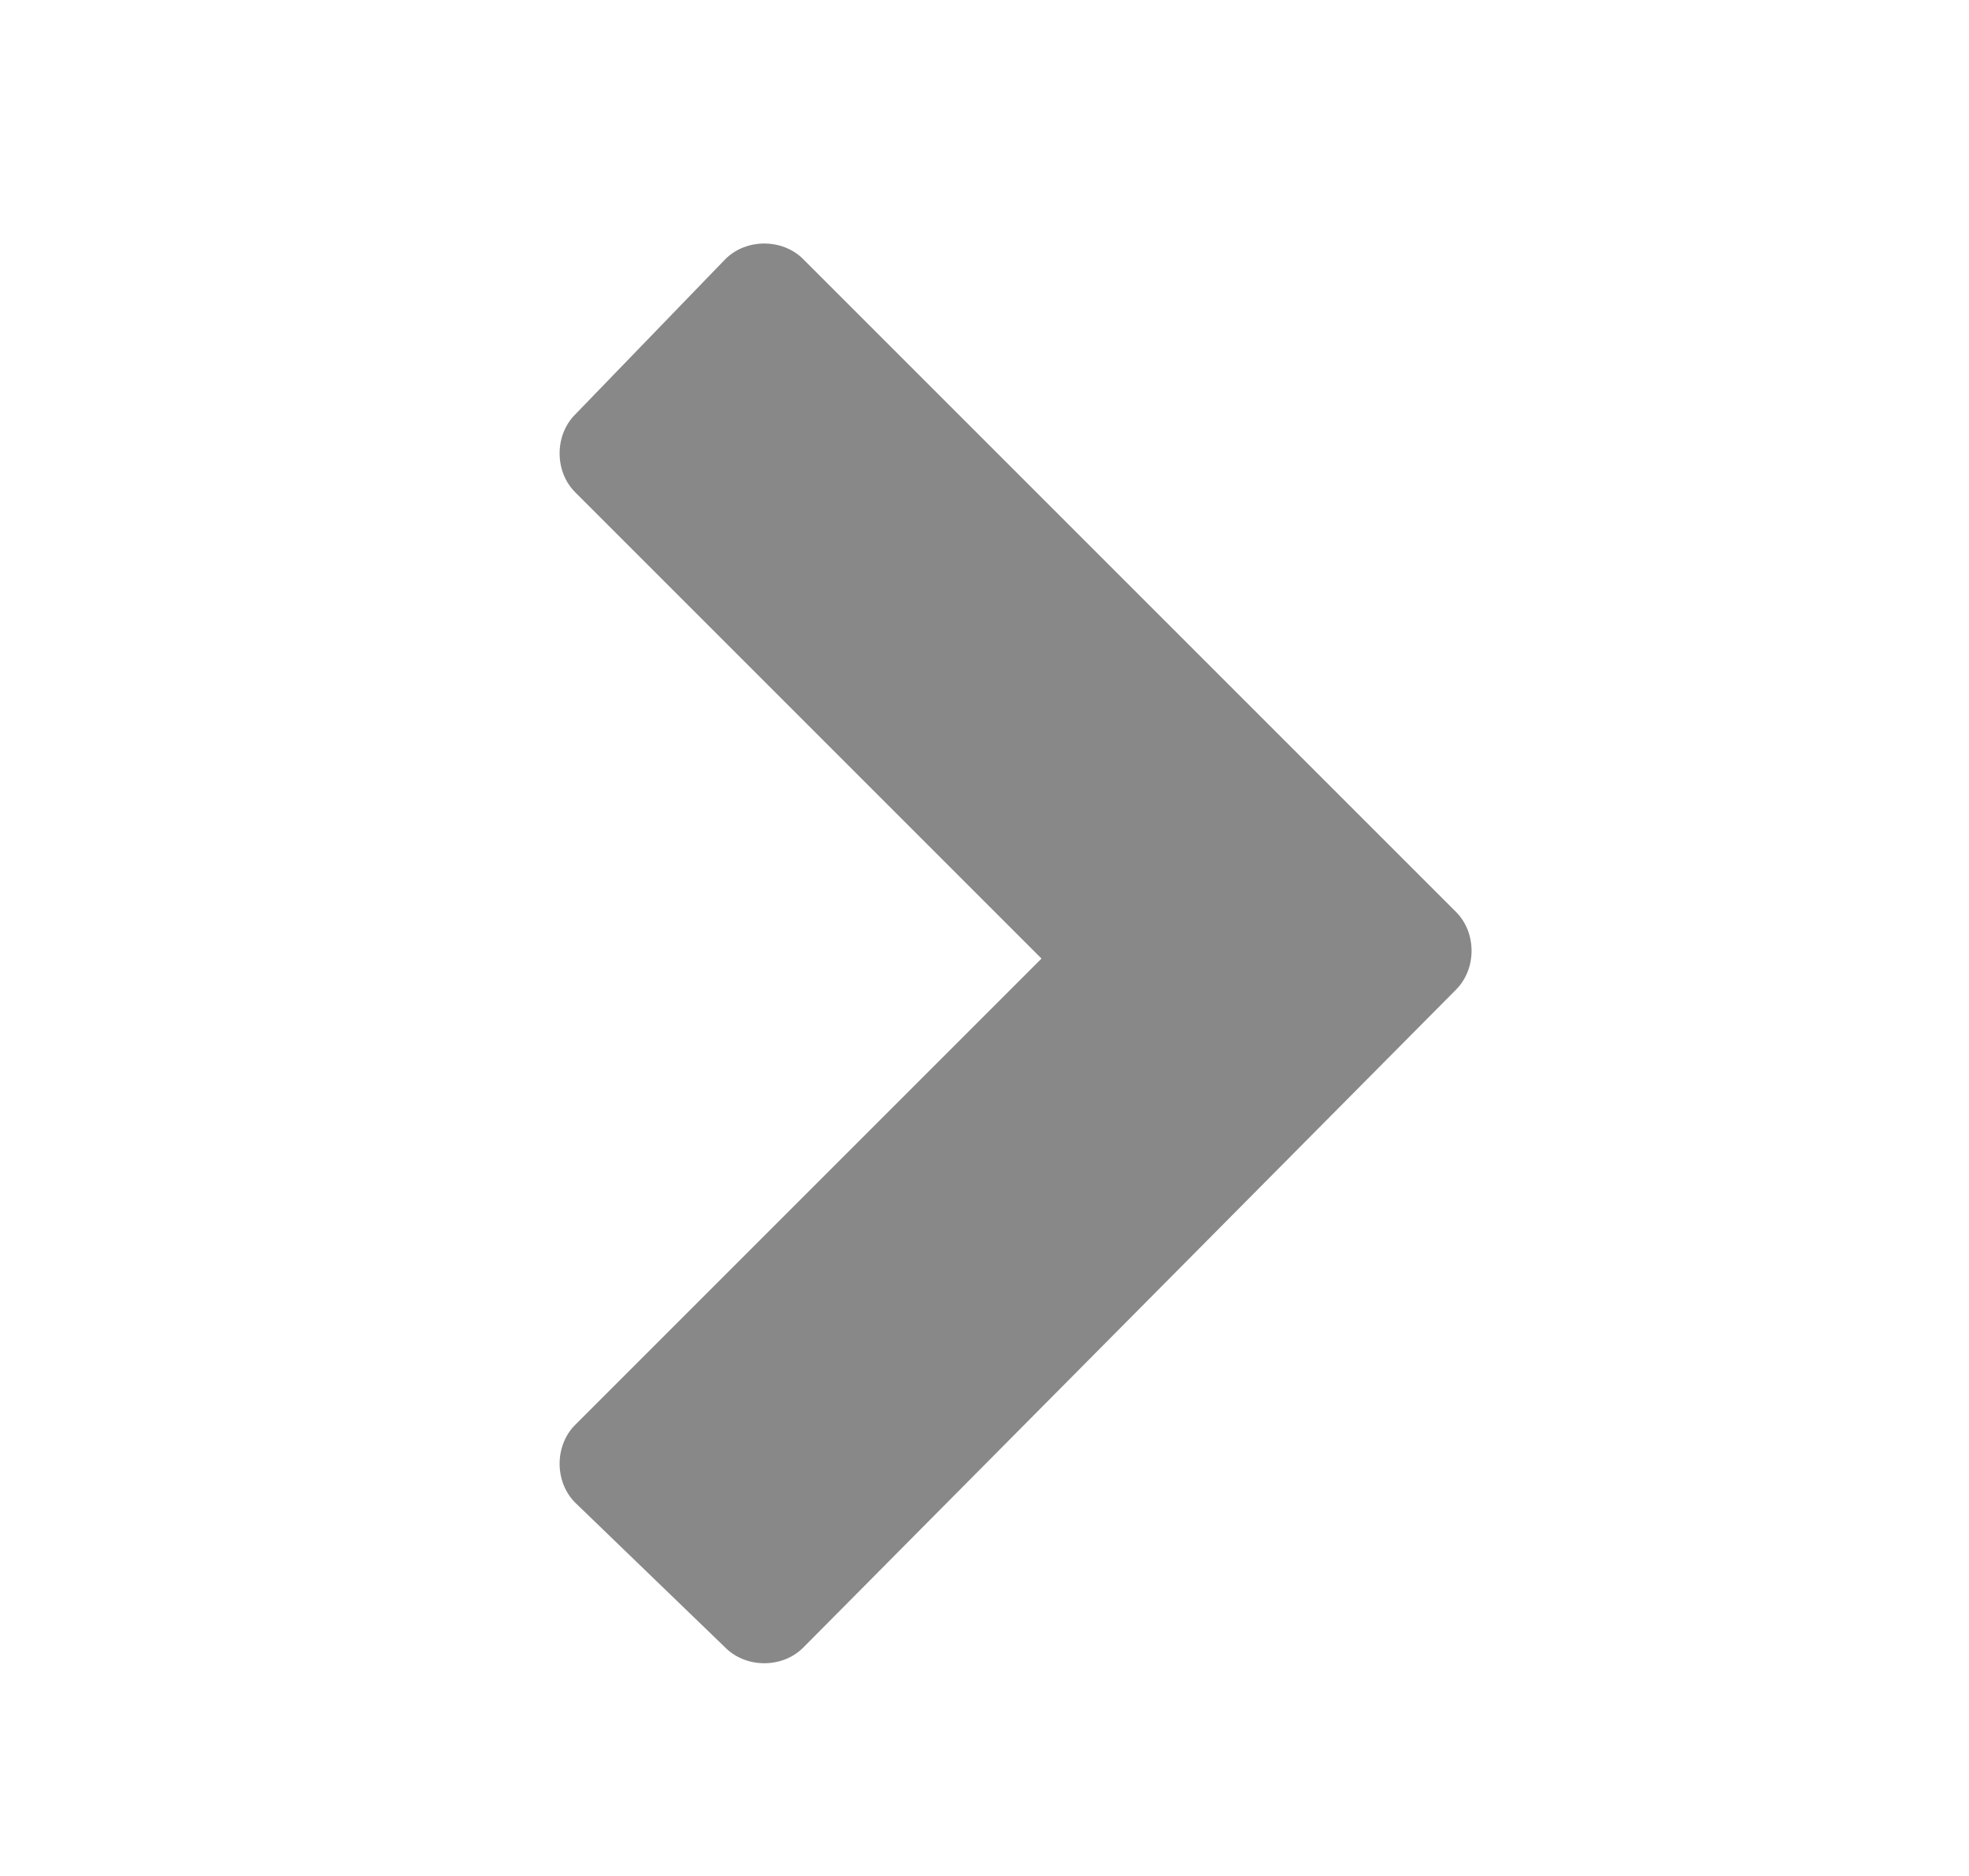 <?xml version="1.0" encoding="utf-8"?>
<!-- Generator: Adobe Illustrator 20.0.0, SVG Export Plug-In . SVG Version: 6.00 Build 0)  -->
<svg version="1.1" id="ICONS" xmlns="http://www.w3.org/2000/svg" xmlns:xlink="http://www.w3.org/1999/xlink" x="0px" y="0px"
	 viewBox="0 0 38 36.2" style="enable-background:new 0 0 38 36.2;" xml:space="preserve">
<style type="text/css">
	.st0{fill:#888888;}
</style>
<g>
	<path class="st0" d="M15.5,31.8c-0.4,0.4-1.1,0.4-1.5,0L11.1,29c-0.4-0.4-0.4-1.1,0-1.5l9-9l-9-9c-0.4-0.4-0.4-1.1,0-1.5L14,5
		c0.4-0.4,1.1-0.4,1.5,0l12.6,12.6c0.4,0.4,0.4,1.1,0,1.5L15.5,31.8z"/>
</g>
</svg>
